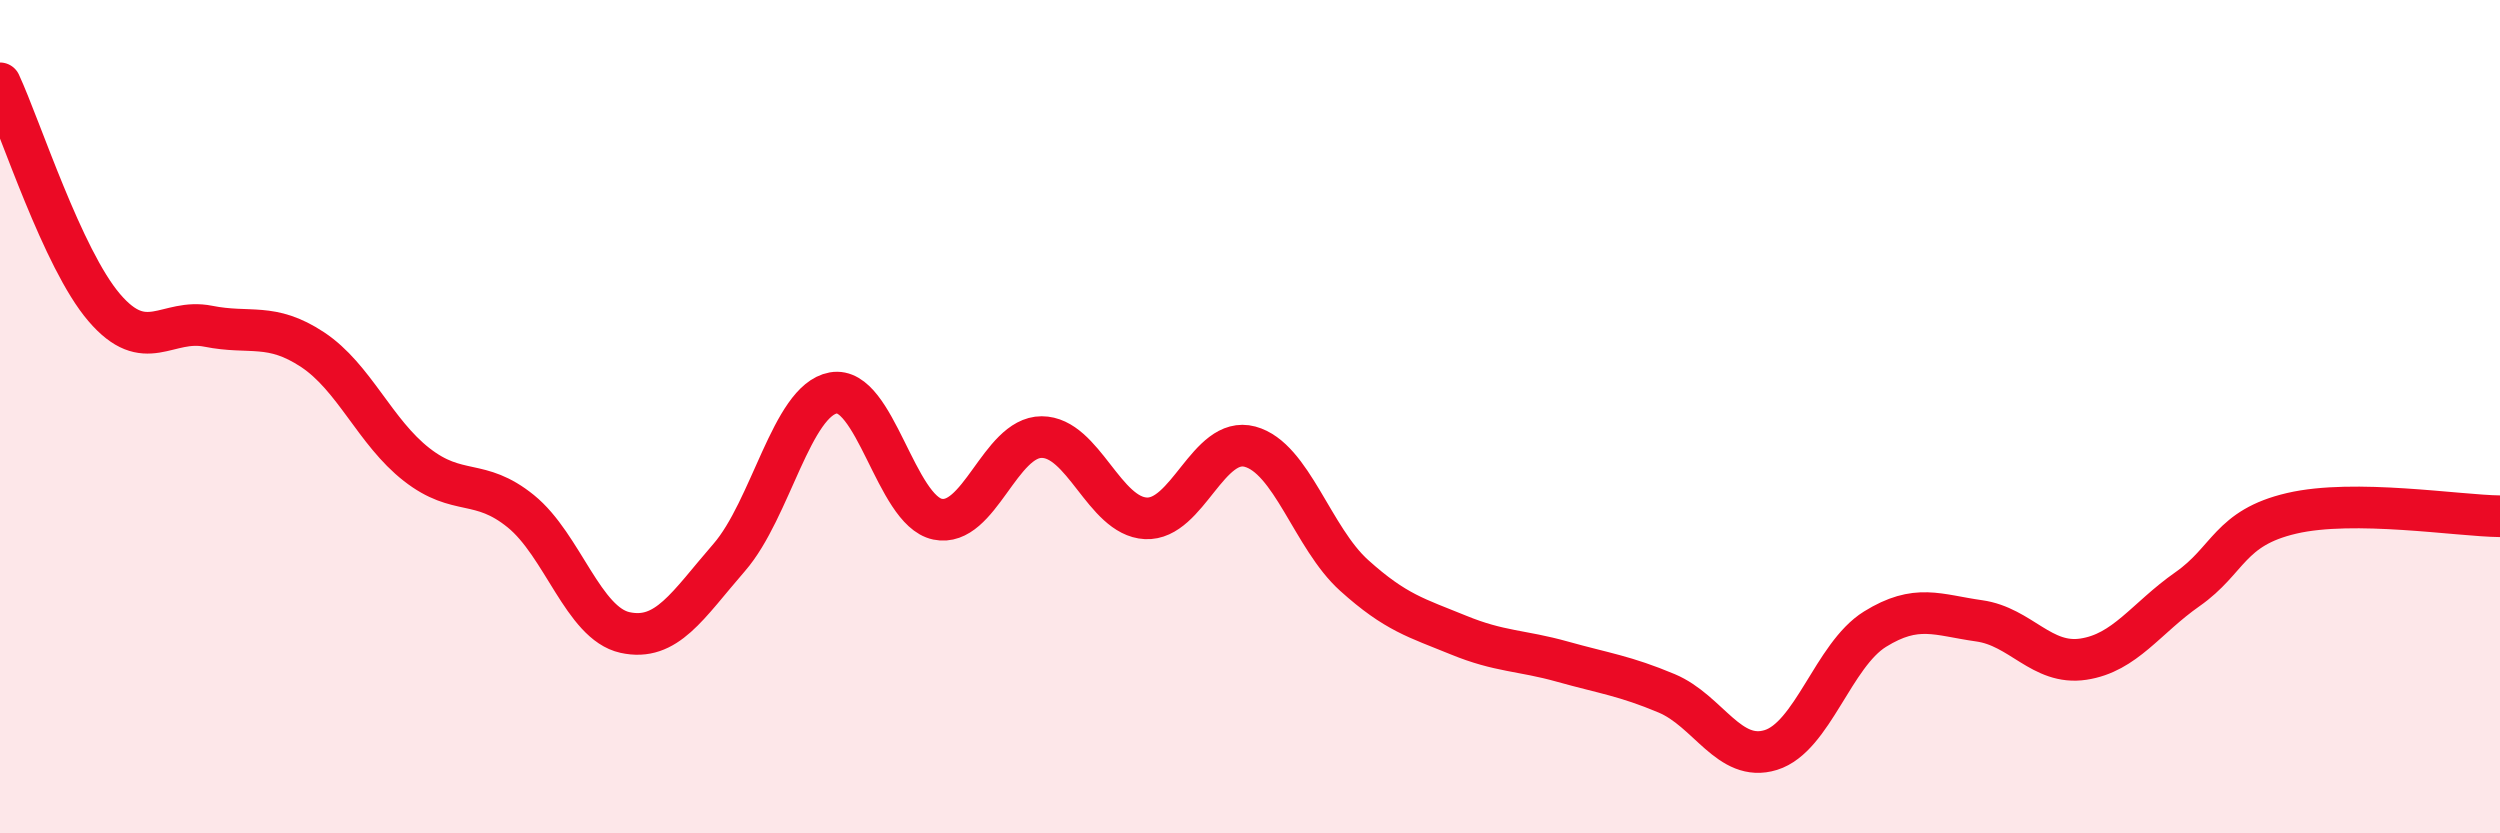 
    <svg width="60" height="20" viewBox="0 0 60 20" xmlns="http://www.w3.org/2000/svg">
      <path
        d="M 0,2 C 0.5,3.08 1.5,6.21 2.5,7.38 C 3.5,8.55 4,7.63 5,7.83 C 6,8.03 6.5,7.73 7.5,8.39 C 8.5,9.05 9,10.37 10,11.15 C 11,11.93 11.5,11.46 12.5,12.27 C 13.5,13.08 14,14.96 15,15.18 C 16,15.4 16.5,14.53 17.5,13.38 C 18.5,12.23 19,9.61 20,9.43 C 21,9.25 21.5,12.25 22.5,12.46 C 23.5,12.67 24,10.49 25,10.49 C 26,10.49 26.5,12.39 27.5,12.44 C 28.5,12.49 29,10.45 30,10.72 C 31,10.99 31.5,12.91 32.5,13.81 C 33.5,14.71 34,14.83 35,15.24 C 36,15.65 36.5,15.6 37.5,15.88 C 38.5,16.16 39,16.22 40,16.64 C 41,17.06 41.5,18.31 42.5,18 C 43.5,17.69 44,15.72 45,15.1 C 46,14.48 46.5,14.76 47.5,14.9 C 48.5,15.04 49,15.97 50,15.82 C 51,15.67 51.5,14.84 52.5,14.14 C 53.5,13.44 53.5,12.67 55,12.32 C 56.5,11.97 59,12.38 60,12.39L60 20L0 20Z"
        fill="#EB0A25"
        opacity="0.1"
        stroke-linecap="round"
        stroke-linejoin="round"
      />
      <path
        d="M 0,2 C 0.5,3.08 1.5,6.21 2.5,7.38 C 3.5,8.55 4,7.63 5,7.83 C 6,8.03 6.5,7.73 7.5,8.39 C 8.5,9.05 9,10.37 10,11.15 C 11,11.93 11.5,11.46 12.5,12.27 C 13.5,13.08 14,14.96 15,15.18 C 16,15.4 16.5,14.53 17.5,13.38 C 18.5,12.23 19,9.61 20,9.43 C 21,9.25 21.5,12.25 22.5,12.46 C 23.5,12.67 24,10.49 25,10.49 C 26,10.49 26.5,12.39 27.5,12.44 C 28.5,12.49 29,10.45 30,10.72 C 31,10.99 31.5,12.91 32.5,13.81 C 33.5,14.71 34,14.83 35,15.24 C 36,15.65 36.5,15.6 37.5,15.88 C 38.5,16.16 39,16.22 40,16.64 C 41,17.06 41.5,18.31 42.5,18 C 43.5,17.69 44,15.72 45,15.1 C 46,14.48 46.5,14.76 47.5,14.9 C 48.5,15.04 49,15.97 50,15.82 C 51,15.67 51.5,14.84 52.5,14.14 C 53.5,13.44 53.5,12.67 55,12.32 C 56.5,11.97 59,12.38 60,12.39"
        stroke="#EB0A25"
        stroke-width="1"
        fill="none"
        stroke-linecap="round"
        stroke-linejoin="round"
      />
    </svg>
  